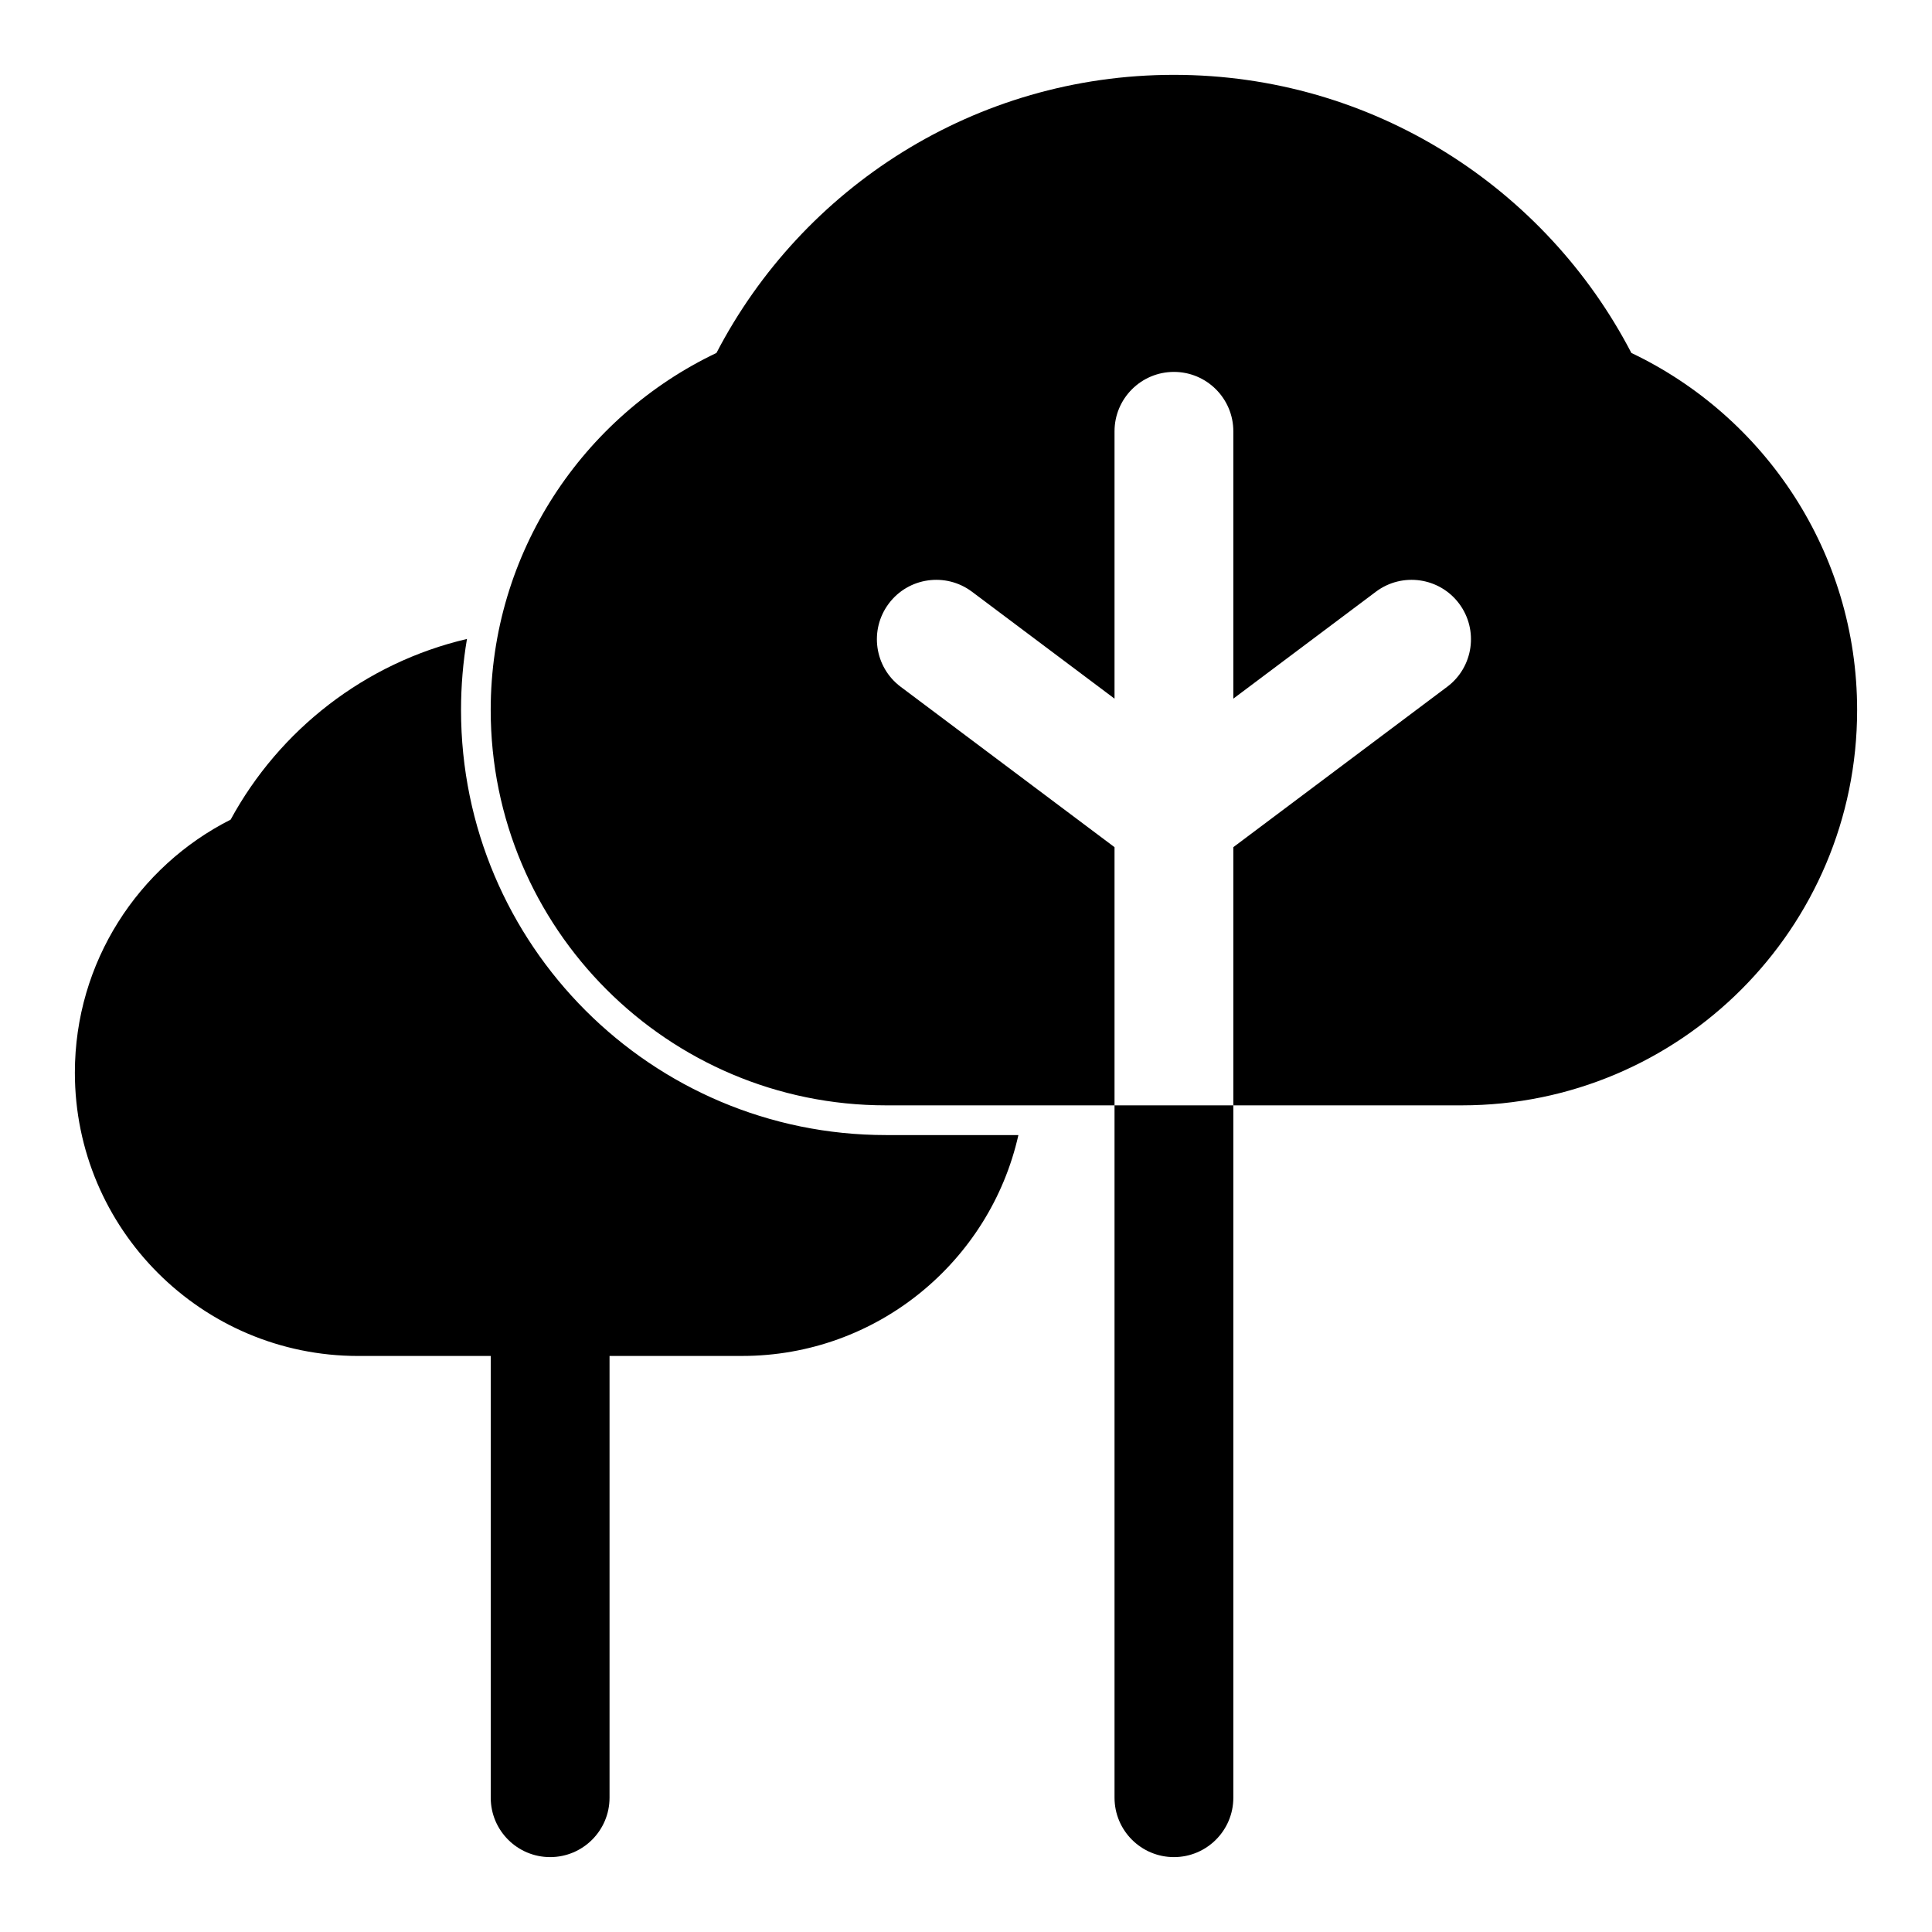 <?xml version="1.0" encoding="UTF-8"?>
<!-- Uploaded to: ICON Repo, www.svgrepo.com, Generator: ICON Repo Mixer Tools -->
<svg fill="#000000" width="800px" height="800px" version="1.1" viewBox="144 144 512 512" xmlns="http://www.w3.org/2000/svg">
 <path d="m274.05 503.34v117.07c0 8.691 7.055 15.742 15.742 15.742 8.691 0 15.742-7.055 15.742-15.742v-117.07h35.125c35.754 0 65.699-25.047 73.227-58.535h-35.078c-62.156 0-112.63-50.461-112.63-112.63 0-6.422 0.535-12.723 1.574-18.844-27.031 6.328-49.703 24.09-62.629 47.879-24.465 12.359-41.281 37.754-41.281 67.055 0 41.438 33.645 75.082 75.082 75.082h35.125zm196.8-66.41h-31.488v183.48c0 8.691 7.055 15.742 15.742 15.742 8.691 0 15.742-7.055 15.742-15.742v-183.48zm-31.488 0v-68.422l-56.68-42.508c-6.957-5.211-8.359-15.082-3.148-22.043 5.211-6.957 15.082-8.359 22.043-3.148l37.785 28.34v-70.848c0-8.691 7.055-15.742 15.742-15.742 8.691 0 15.742 7.055 15.742 15.742v70.848l37.785-28.34c6.957-5.211 16.832-3.809 22.043 3.148 5.211 6.957 3.809 16.832-3.148 22.043l-56.68 42.508v68.422h60.551c57.828 0 104.76-46.934 104.76-104.76 0-41.738-24.465-77.809-59.828-94.637-22.734-43.77-68.52-73.699-121.23-73.699-52.711 0-98.496 29.93-121.23 73.699-35.359 16.832-59.828 52.898-59.828 94.637 0 57.828 46.934 104.76 104.76 104.76z" fill-rule="evenodd"/>
</svg>
